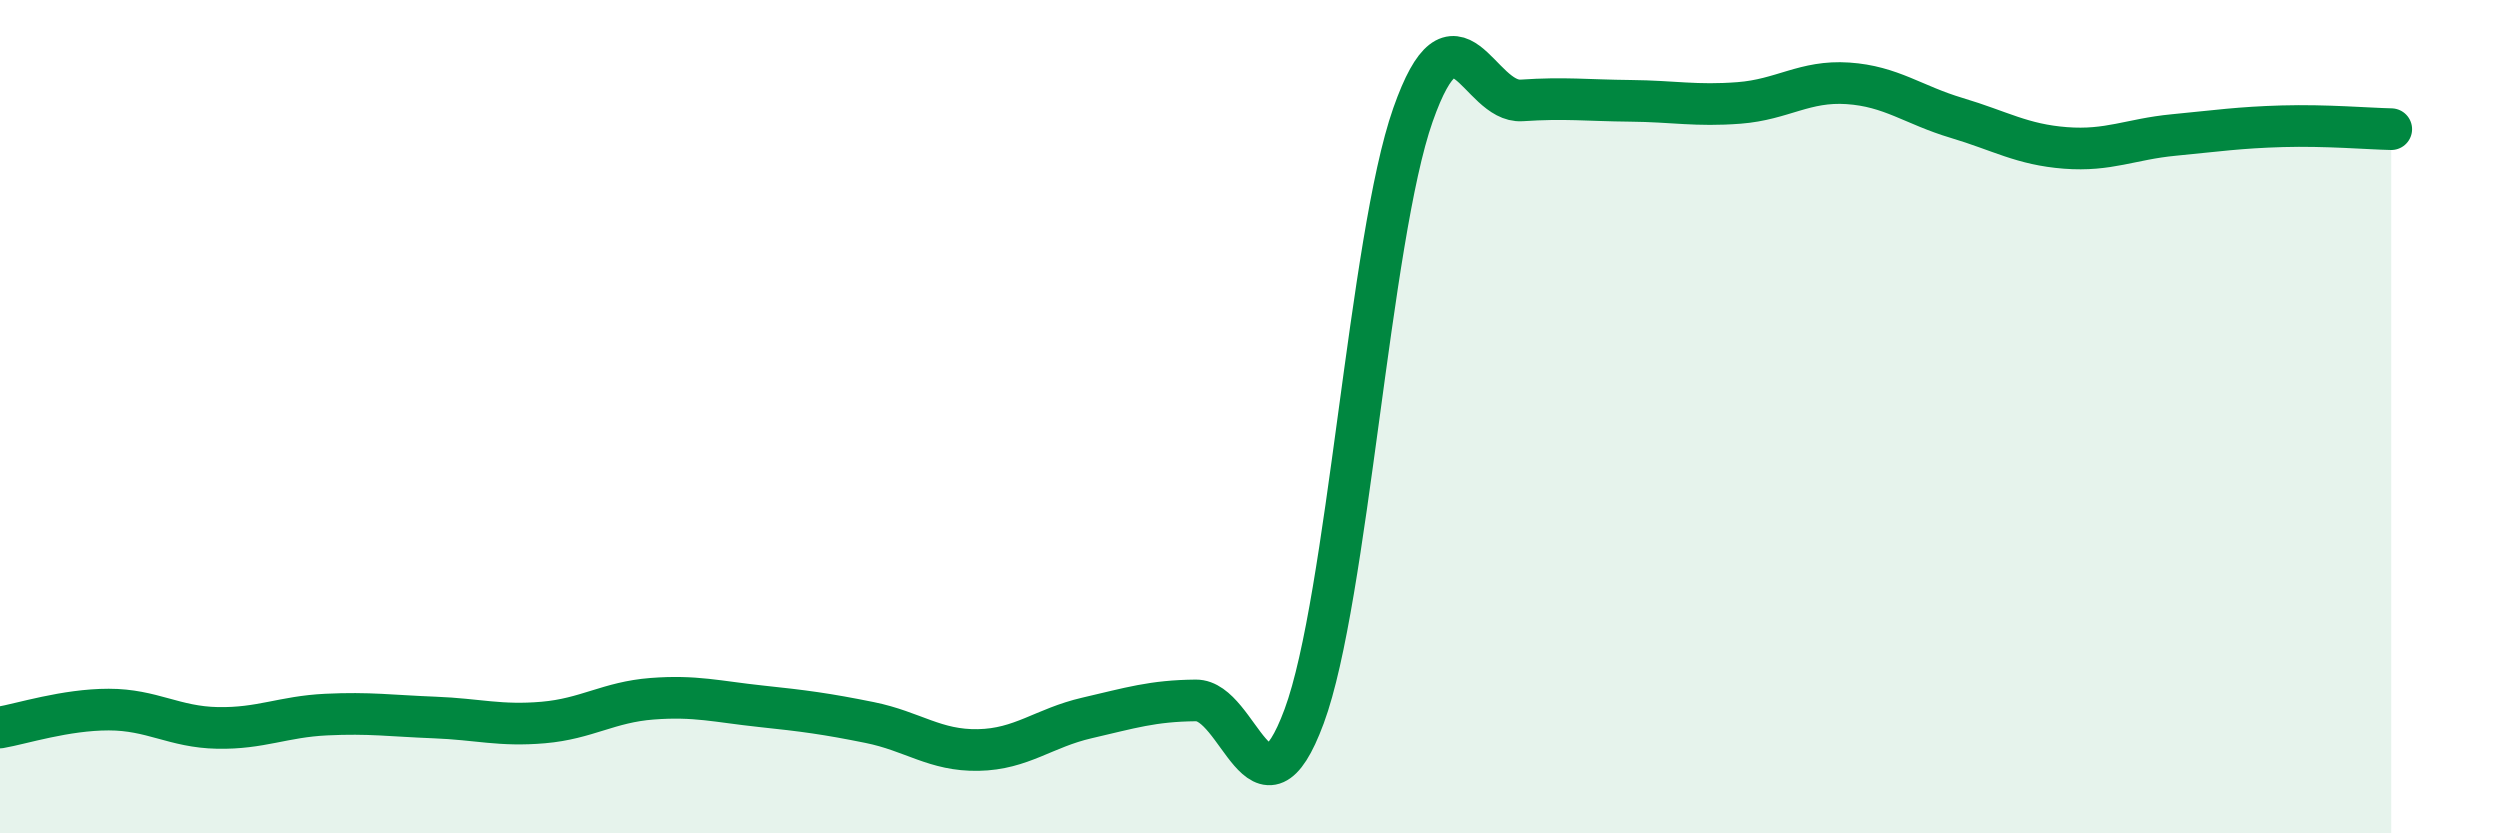 
    <svg width="60" height="20" viewBox="0 0 60 20" xmlns="http://www.w3.org/2000/svg">
      <path
        d="M 0,17.46 C 0.52,17.37 1.57,17.03 2.61,17.03 C 3.65,17.03 4.18,17.45 5.22,17.47 C 6.26,17.49 6.79,17.2 7.83,17.15 C 8.87,17.1 9.39,17.18 10.43,17.22 C 11.47,17.26 12,17.43 13.04,17.34 C 14.08,17.25 14.61,16.85 15.65,16.77 C 16.69,16.69 17.22,16.84 18.26,16.95 C 19.3,17.06 19.83,17.13 20.87,17.34 C 21.91,17.55 22.44,18.02 23.48,18 C 24.52,17.98 25.05,17.47 26.09,17.23 C 27.13,16.99 27.66,16.82 28.7,16.81 C 29.74,16.8 30.26,20 31.3,17.19 C 32.34,14.38 32.87,5.72 33.91,2.76 C 34.95,-0.2 35.48,2.48 36.52,2.41 C 37.56,2.34 38.09,2.41 39.13,2.42 C 40.17,2.43 40.7,2.55 41.74,2.47 C 42.78,2.39 43.31,1.93 44.35,2 C 45.39,2.07 45.92,2.52 46.96,2.83 C 48,3.14 48.53,3.47 49.57,3.55 C 50.61,3.63 51.13,3.34 52.17,3.24 C 53.21,3.14 53.74,3.06 54.78,3.03 C 55.82,3 56.87,3.09 57.39,3.1L57.39 20L0 20Z"
        fill="#008740"
        opacity="0.1"
        stroke-linecap="round"
        stroke-linejoin="round"
      />
      <path
        d="M 0,17.46 C 0.52,17.37 1.57,17.03 2.61,17.03 C 3.65,17.03 4.18,17.45 5.22,17.47 C 6.26,17.49 6.79,17.2 7.83,17.15 C 8.87,17.1 9.39,17.18 10.43,17.22 C 11.47,17.26 12,17.43 13.04,17.34 C 14.08,17.25 14.61,16.85 15.65,16.77 C 16.69,16.69 17.22,16.84 18.26,16.95 C 19.3,17.06 19.83,17.13 20.87,17.34 C 21.91,17.55 22.44,18.02 23.48,18 C 24.52,17.98 25.05,17.47 26.09,17.23 C 27.13,16.99 27.66,16.82 28.7,16.81 C 29.74,16.8 30.26,20 31.3,17.19 C 32.34,14.38 32.87,5.72 33.91,2.76 C 34.95,-0.2 35.48,2.48 36.52,2.41 C 37.56,2.34 38.09,2.41 39.13,2.42 C 40.17,2.43 40.7,2.55 41.74,2.47 C 42.78,2.39 43.31,1.93 44.35,2 C 45.39,2.07 45.92,2.52 46.96,2.83 C 48,3.14 48.53,3.47 49.57,3.55 C 50.61,3.63 51.13,3.34 52.17,3.24 C 53.21,3.14 53.74,3.06 54.78,3.03 C 55.82,3 56.87,3.09 57.39,3.1"
        stroke="#008740"
        stroke-width="1"
        fill="none"
        stroke-linecap="round"
        stroke-linejoin="round"
      />
    </svg>
  